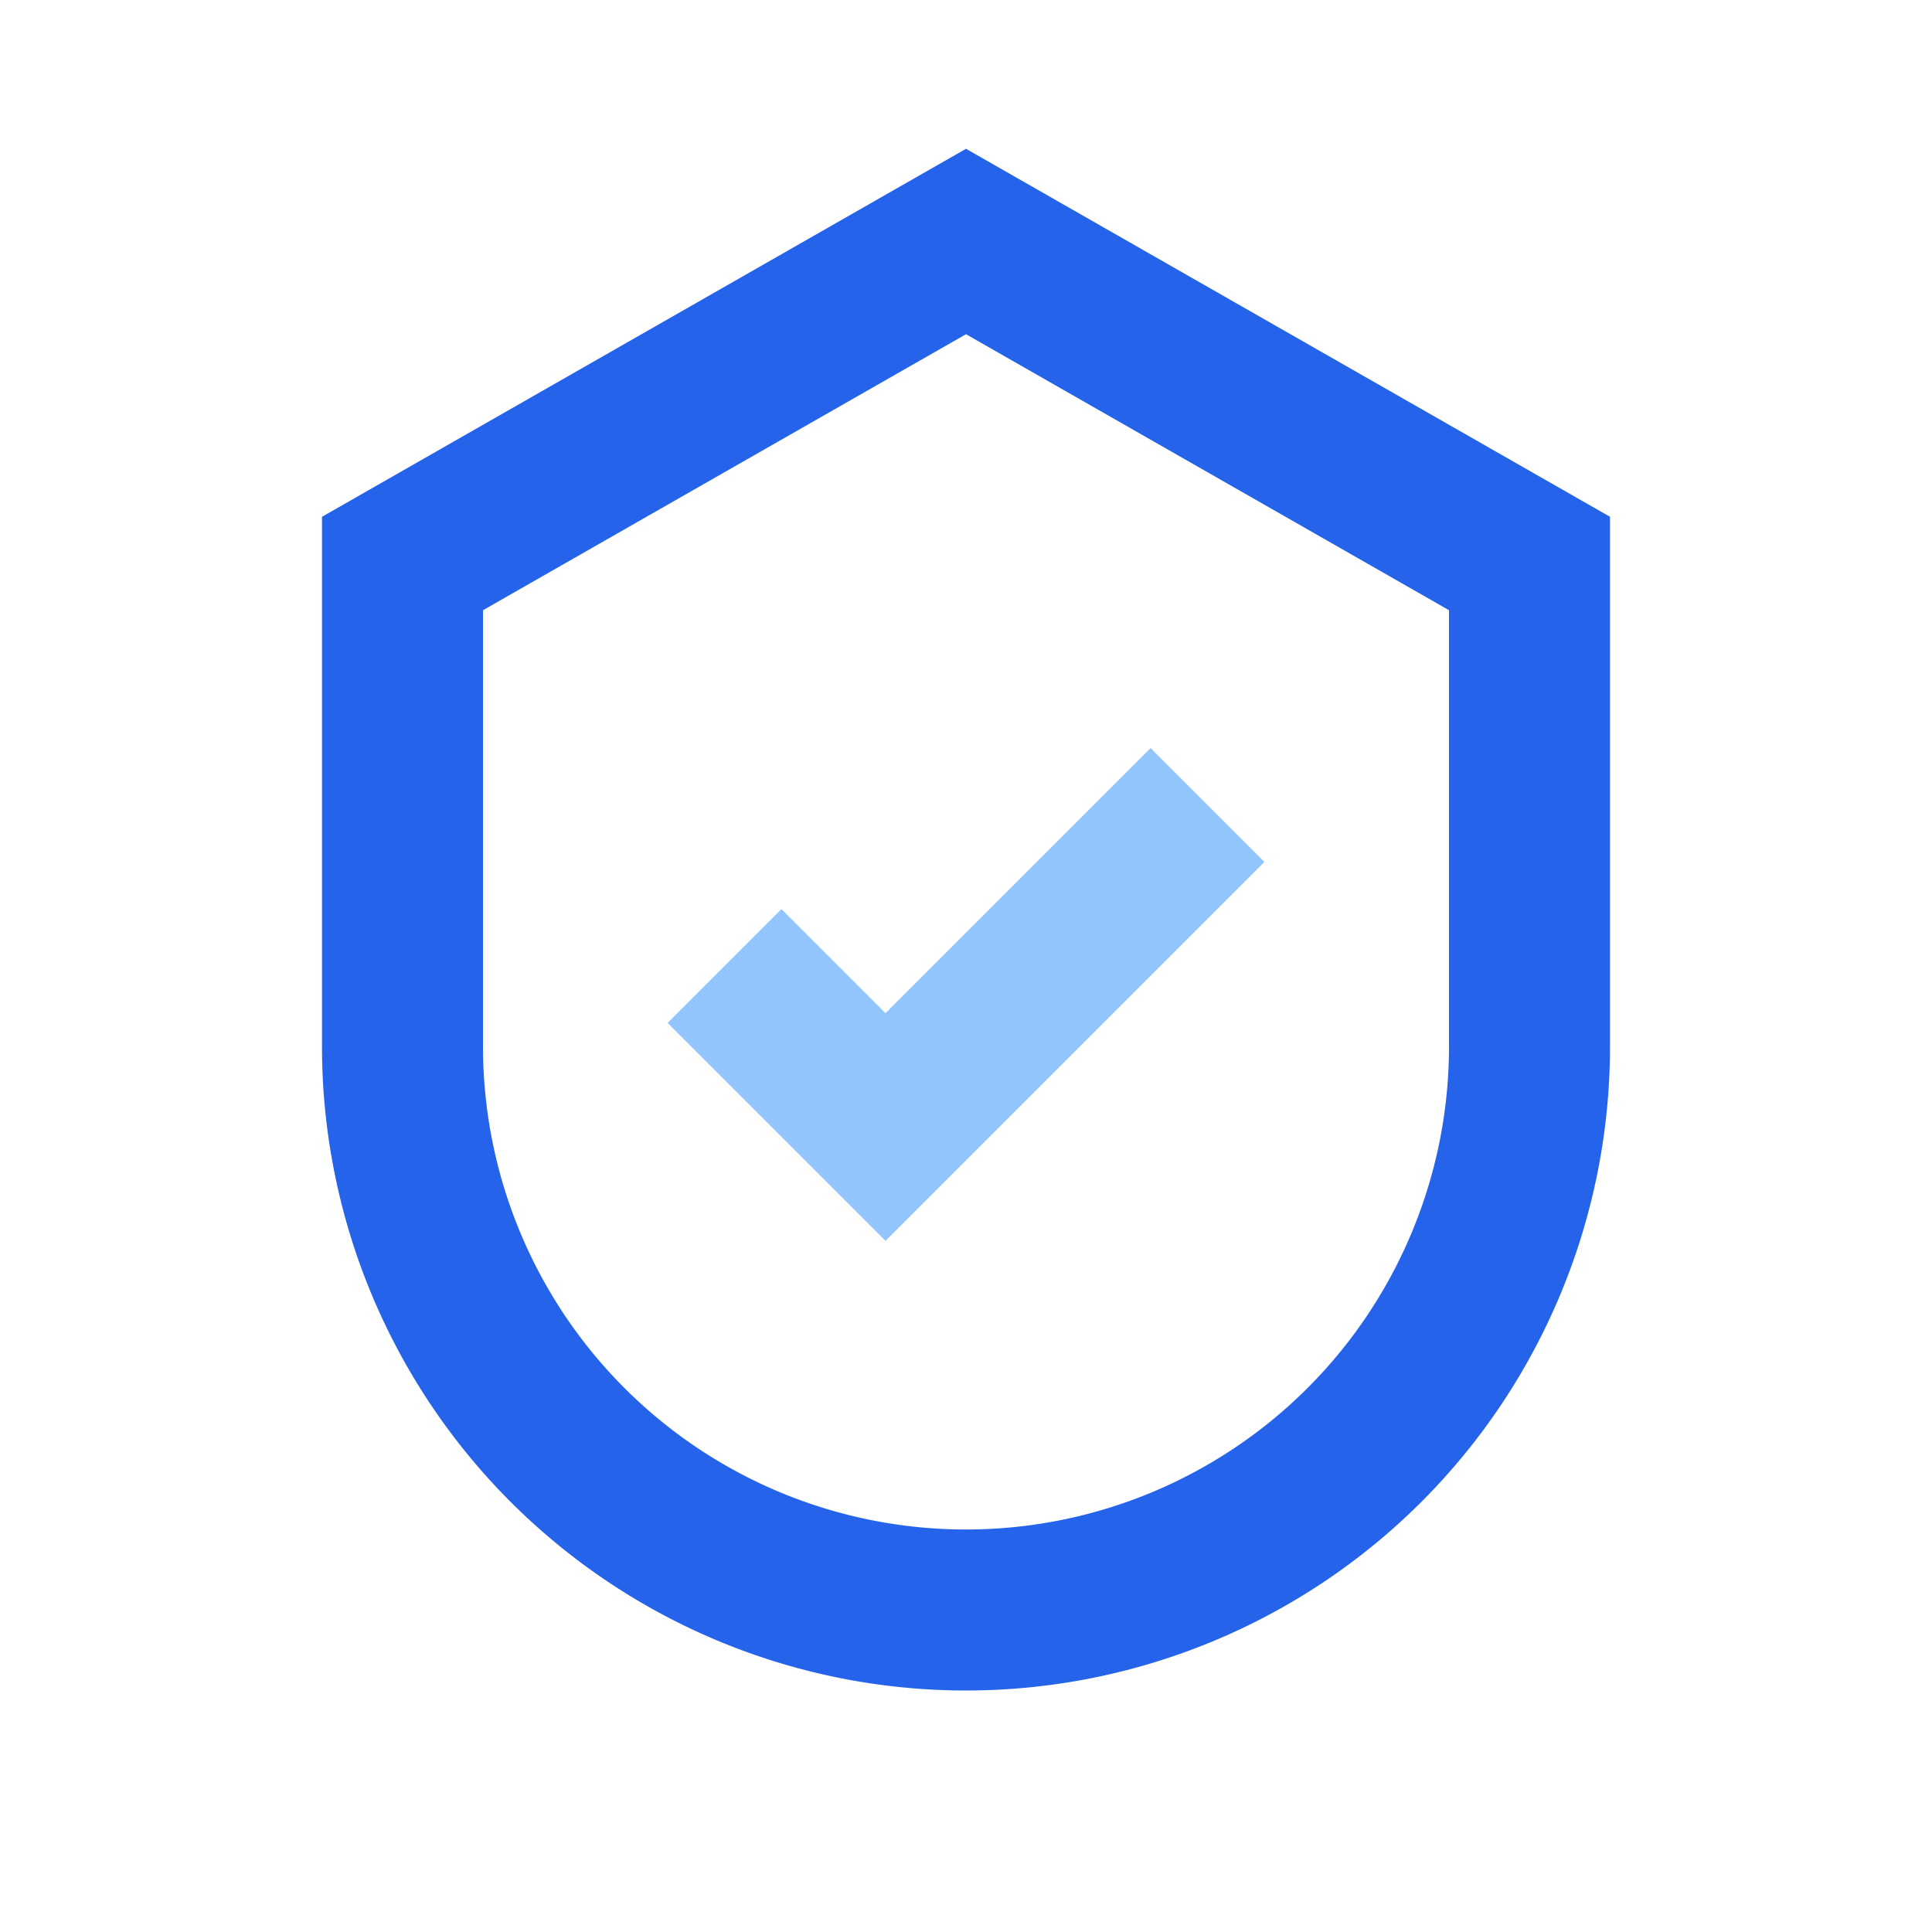 <svg xmlns="http://www.w3.org/2000/svg" width="24" height="24" viewBox="0 0 24 24" fill="none">
<path d="M12 3l7 4v6a7 7 0 11-14 0V7l7-4z" stroke="#2563eb" stroke-width="2" fill="none"/>
<path d="M9 12l2 2 4-4" stroke="#93c5fd" stroke-width="2" fill="none"/>
</svg>
